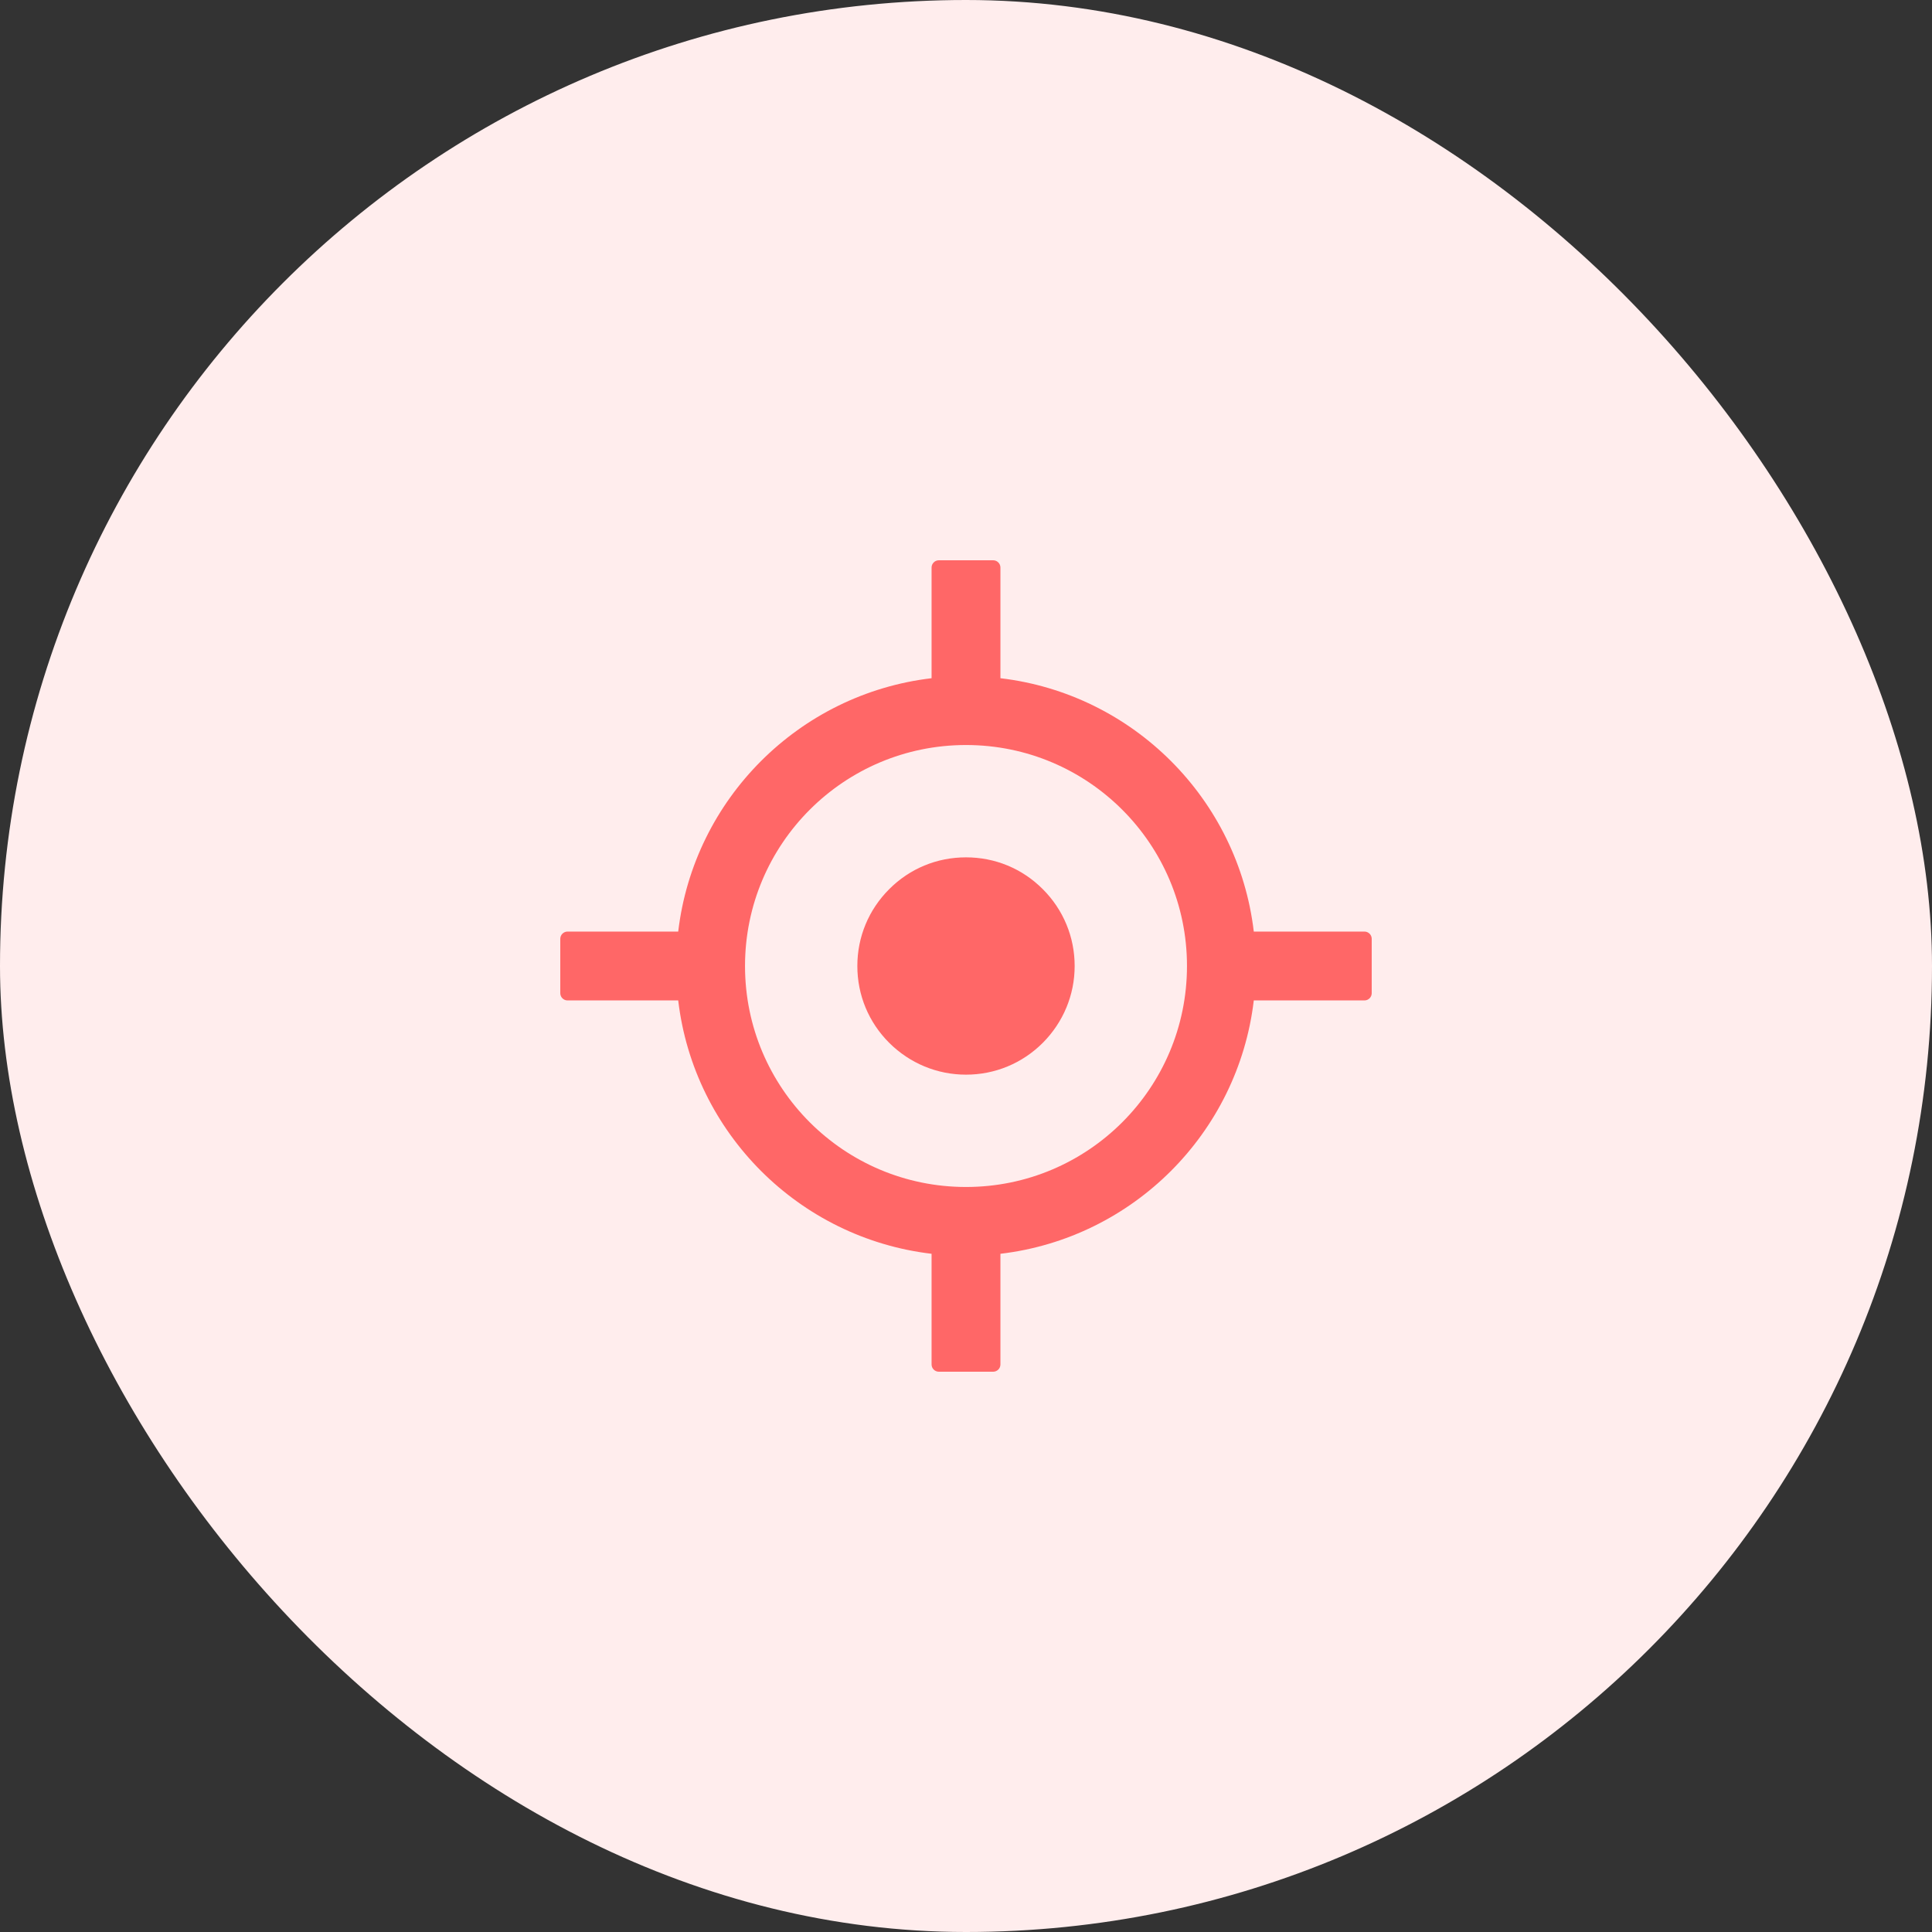 <svg width="50" height="50" viewBox="0 0 50 50" fill="none" xmlns="http://www.w3.org/2000/svg">
<rect x="0" y="0" width="50" height="50" fill="#333333" stroke="none"/>
<rect width="50" height="50" rx="25" fill="#FFEDED"/>
<path d="M35.312 24.109H32.448C32.043 20.678 29.322 17.957 25.891 17.552V14.688C25.891 14.584 25.806 14.5 25.703 14.5H24.297C24.194 14.5 24.109 14.584 24.109 14.688V17.552C20.678 17.957 17.957 20.678 17.552 24.109H14.688C14.584 24.109 14.5 24.194 14.5 24.297V25.703C14.5 25.806 14.584 25.891 14.688 25.891H17.552C17.957 29.322 20.678 32.043 24.109 32.448V35.312C24.109 35.416 24.194 35.5 24.297 35.5H25.703C25.806 35.5 25.891 35.416 25.891 35.312V32.448C29.322 32.043 32.043 29.322 32.448 25.891H35.312C35.416 25.891 35.5 25.806 35.5 25.703V24.297C35.5 24.194 35.416 24.109 35.312 24.109ZM25 30.719C21.841 30.719 19.281 28.159 19.281 25C19.281 21.841 21.841 19.281 25 19.281C28.159 19.281 30.719 21.841 30.719 25C30.719 28.159 28.159 30.719 25 30.719Z" fill="#FF6767"/>
<path d="M25 22.188C24.248 22.188 23.544 22.478 23.012 23.012C22.48 23.544 22.188 24.248 22.188 25C22.188 25.752 22.48 26.456 23.012 26.988C23.544 27.517 24.25 27.812 25 27.812C25.75 27.812 26.456 27.52 26.988 26.988C27.517 26.456 27.812 25.75 27.812 25C27.812 24.25 27.52 23.544 26.988 23.012C26.456 22.478 25.752 22.188 25 22.188Z" fill="#FF6767"/>
</svg>
